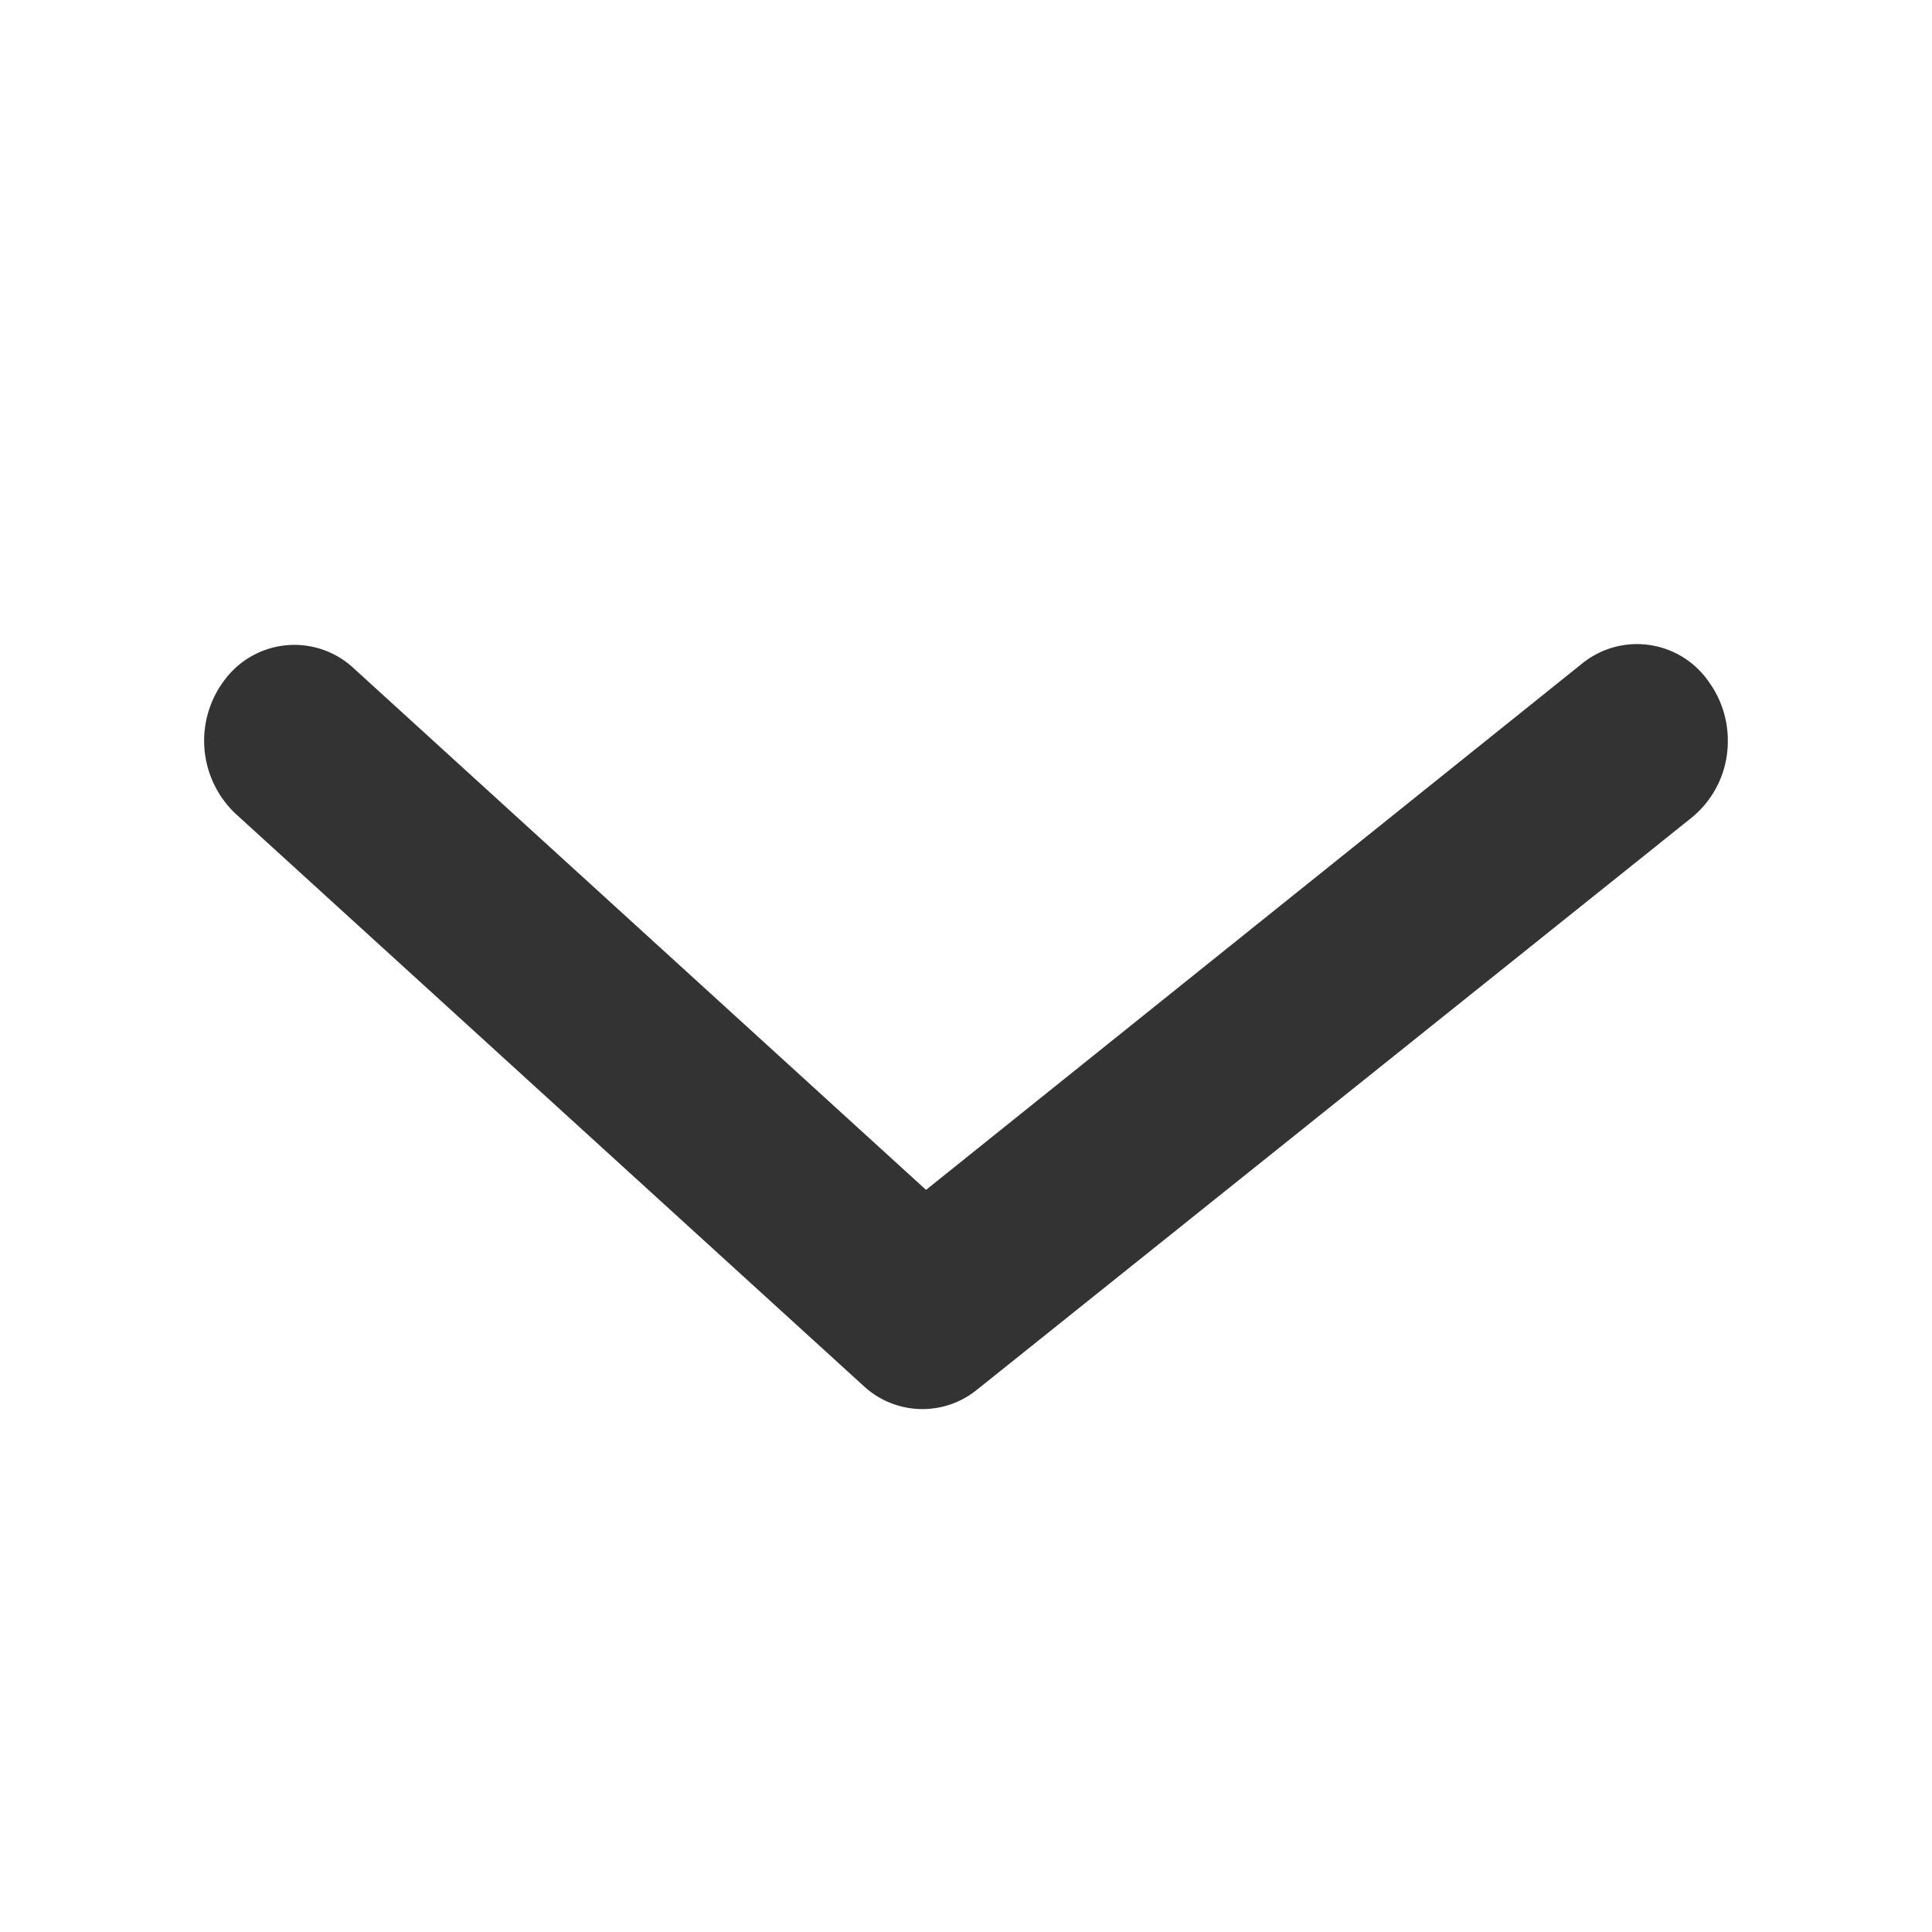 <svg xmlns="http://www.w3.org/2000/svg" width="16" height="16" viewBox="0 0 16 16">
  <defs>
    <clipPath id="clip-path">
      <rect  width="12.618" height="6.336" fill="none"/>
    </clipPath>
  </defs>
  <rect width="16" height="16" fill="none"/>
  <g transform="translate(1.691 5.334)" clip-path="url(#clip-path)">
    <path  d="M12.618.8a.815.815,0,0,1-.3.638L6.4,6.175a.716.716,0,0,1-.94-.032L.261,1.406A.832.832,0,0,1,.18.283.72.72,0,0,1,1.238.2l4.74,4.32L11.413.16a.722.722,0,0,1,1.05.156A.826.826,0,0,1,12.618.8" transform="translate(0 0)" fill="#333"/>
  </g>
</svg>
